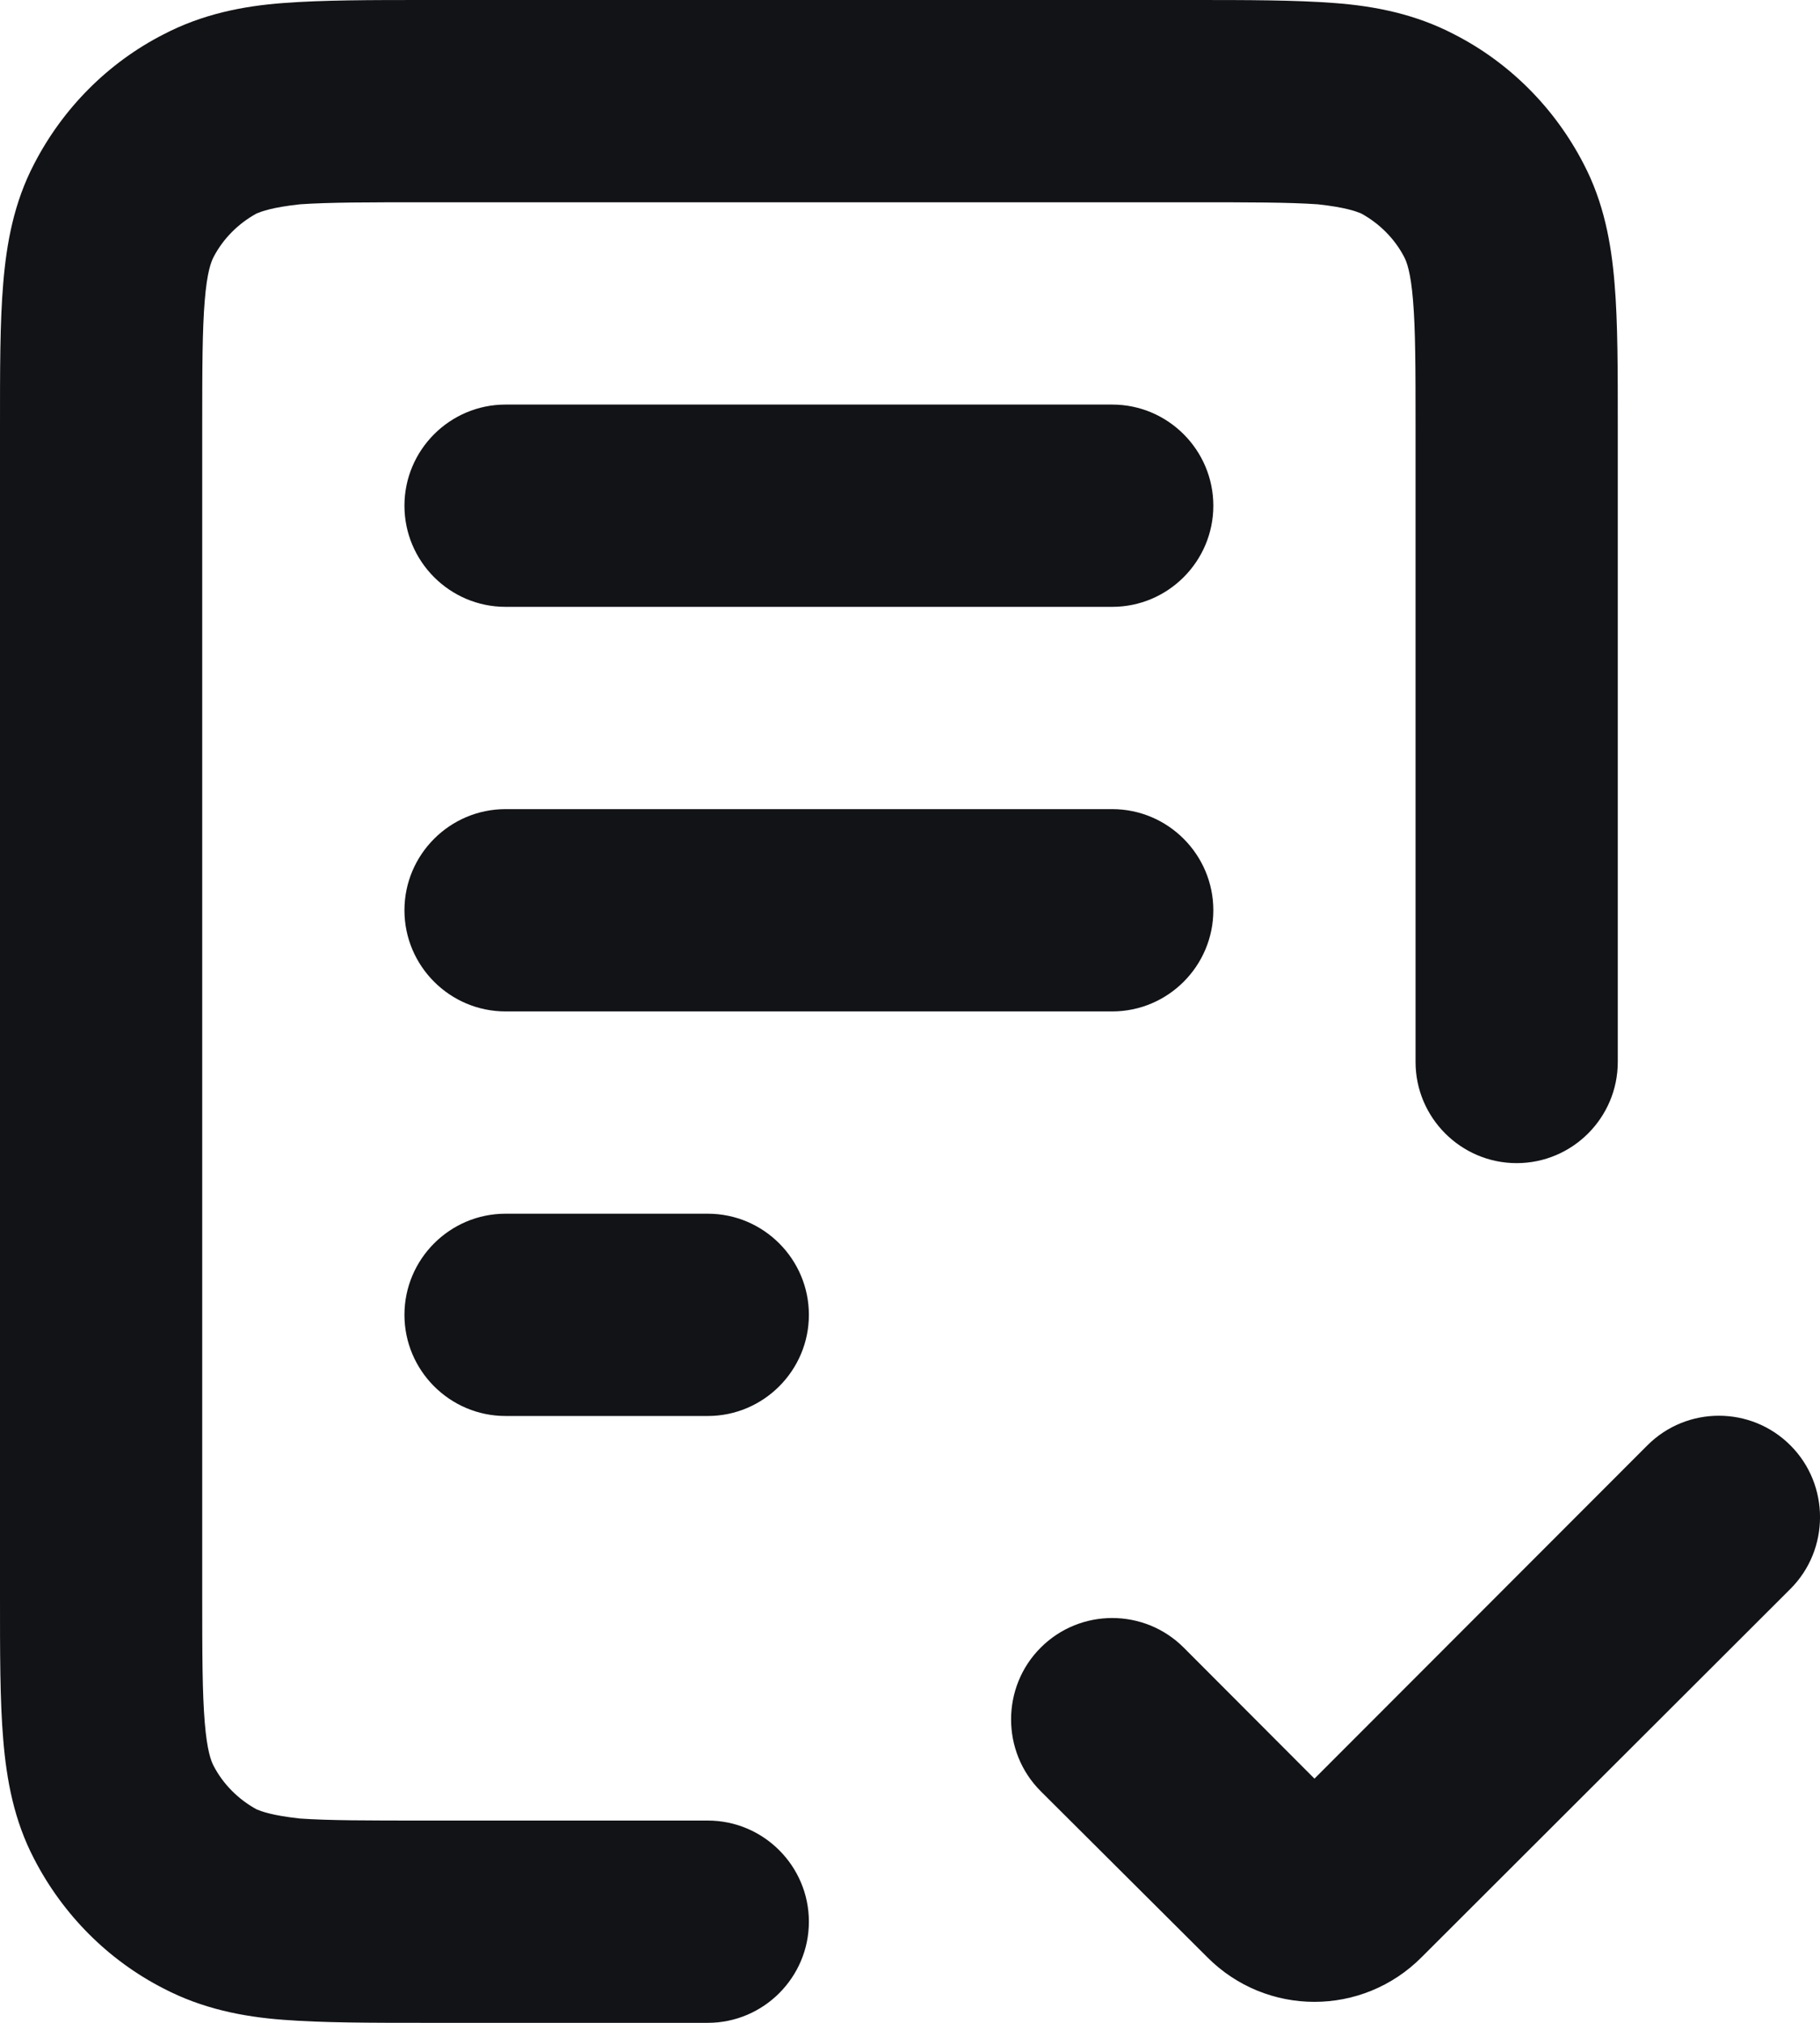 <svg xmlns="http://www.w3.org/2000/svg" width="18" height="20" viewBox="0 0 18 20" fill="none"><path d="M5 12C4.448 12 4 12.45 4 13C4 13.55 4.448 14 5 14V12ZM7 14C7.552 14 8 13.55 8 13C8 12.45 7.552 12 7 12V14ZM5 8C4.448 8 4 8.45 4 9C4 9.55 4.448 10 5 10V8ZM11 10C11.552 10 12 9.55 12 9C12 8.45 11.552 8 11 8V10ZM5 4C4.448 4 4 4.45 4 5C4 5.55 4.448 6 5 6V4ZM11 6C11.552 6 12 5.55 12 5C12 4.45 11.552 4 11 4V6ZM14 10.5C14 11.05 14.448 11.5 15 11.5C15.552 11.5 16 11.05 16 10.5H14ZM7 20C7.552 20 8 19.55 8 19C8 18.45 7.552 18 7 18V20ZM17.707 15.71C18.098 15.32 18.098 14.68 17.707 14.29C17.317 13.9 16.683 13.9 16.293 14.29L17.707 15.71ZM11.707 16.29C11.317 15.9 10.683 15.9 10.293 16.29C9.902 16.68 9.902 17.32 10.293 17.71L11.707 16.29ZM5 14H7V12H5V14ZM5 10H11V8H5V10ZM5 6H11V4H5V6ZM4.22 2H11.78V0H4.22V2ZM14 4.22V10.5H16V4.22H14ZM7 18H4.22V20H7V18ZM2 15.78V4.22H3.43364e-06V15.78H2ZM4.22 18C3.634 18 3.255 18 2.967 17.98C2.691 17.95 2.589 17.91 2.539 17.89L1.617 19.66C2 19.86 2.4 19.94 2.802 19.97C3.192 20 3.667 20 4.22 20V18ZM3.43364e-06 15.78C3.43364e-06 16.33 -0.001 16.81 0.032 17.2C0.065 17.6 0.139 18 0.338 18.38L2.113 17.46C2.087 17.41 2.048 17.31 2.025 17.03C2.001 16.74 2 16.37 2 15.78H3.43364e-06ZM2.539 17.89C2.356 17.79 2.207 17.64 2.113 17.46L0.338 18.38C0.622 18.93 1.069 19.38 1.617 19.66L2.539 17.89ZM11.78 2C12.366 2 12.745 2 13.033 2.02C13.309 2.05 13.411 2.09 13.461 2.11L14.383 0.34C14 0.14 13.6 0.06 13.198 0.03C12.808 2.92975e-05 12.333 0 11.78 0V2ZM16 4.22C16 3.67 16.001 3.19 15.968 2.8C15.935 2.4 15.861 2 15.662 1.62L13.887 2.54C13.913 2.59 13.952 2.69 13.975 2.97C13.999 3.26 14 3.63 14 4.22H16ZM13.461 2.11C13.644 2.21 13.793 2.36 13.887 2.54L15.662 1.62C15.378 1.07 14.931 0.62 14.383 0.34L13.461 2.11ZM4.22 0C3.667 0 3.192 2.92975e-05 2.802 0.03C2.4 0.06 2 0.14 1.617 0.34L2.539 2.11C2.589 2.09 2.691 2.05 2.967 2.02C3.255 2 3.634 2 4.22 2V0ZM2 4.22C2 3.63 2.001 3.26 2.025 2.97C2.048 2.69 2.087 2.59 2.113 2.54L0.338 1.62C0.139 2 0.065 2.4 0.032 2.8C-0.001 3.19 3.43364e-06 3.67 3.43364e-06 4.22H2ZM1.617 0.34C1.069 0.62 0.622 1.07 0.338 1.62L2.113 2.54C2.207 2.36 2.356 2.21 2.539 2.11L1.617 0.34ZM14.061 19.35L17.707 15.71L16.293 14.29L12.646 17.94L14.061 19.35ZM13.354 17.94L11.707 16.29L10.293 17.71L11.939 19.35L13.354 17.94ZM12.646 17.94C12.842 17.74 13.158 17.74 13.354 17.94L11.939 19.35C12.525 19.94 13.475 19.94 14.061 19.35L12.646 17.94Z" fill="#121317"></path></svg>